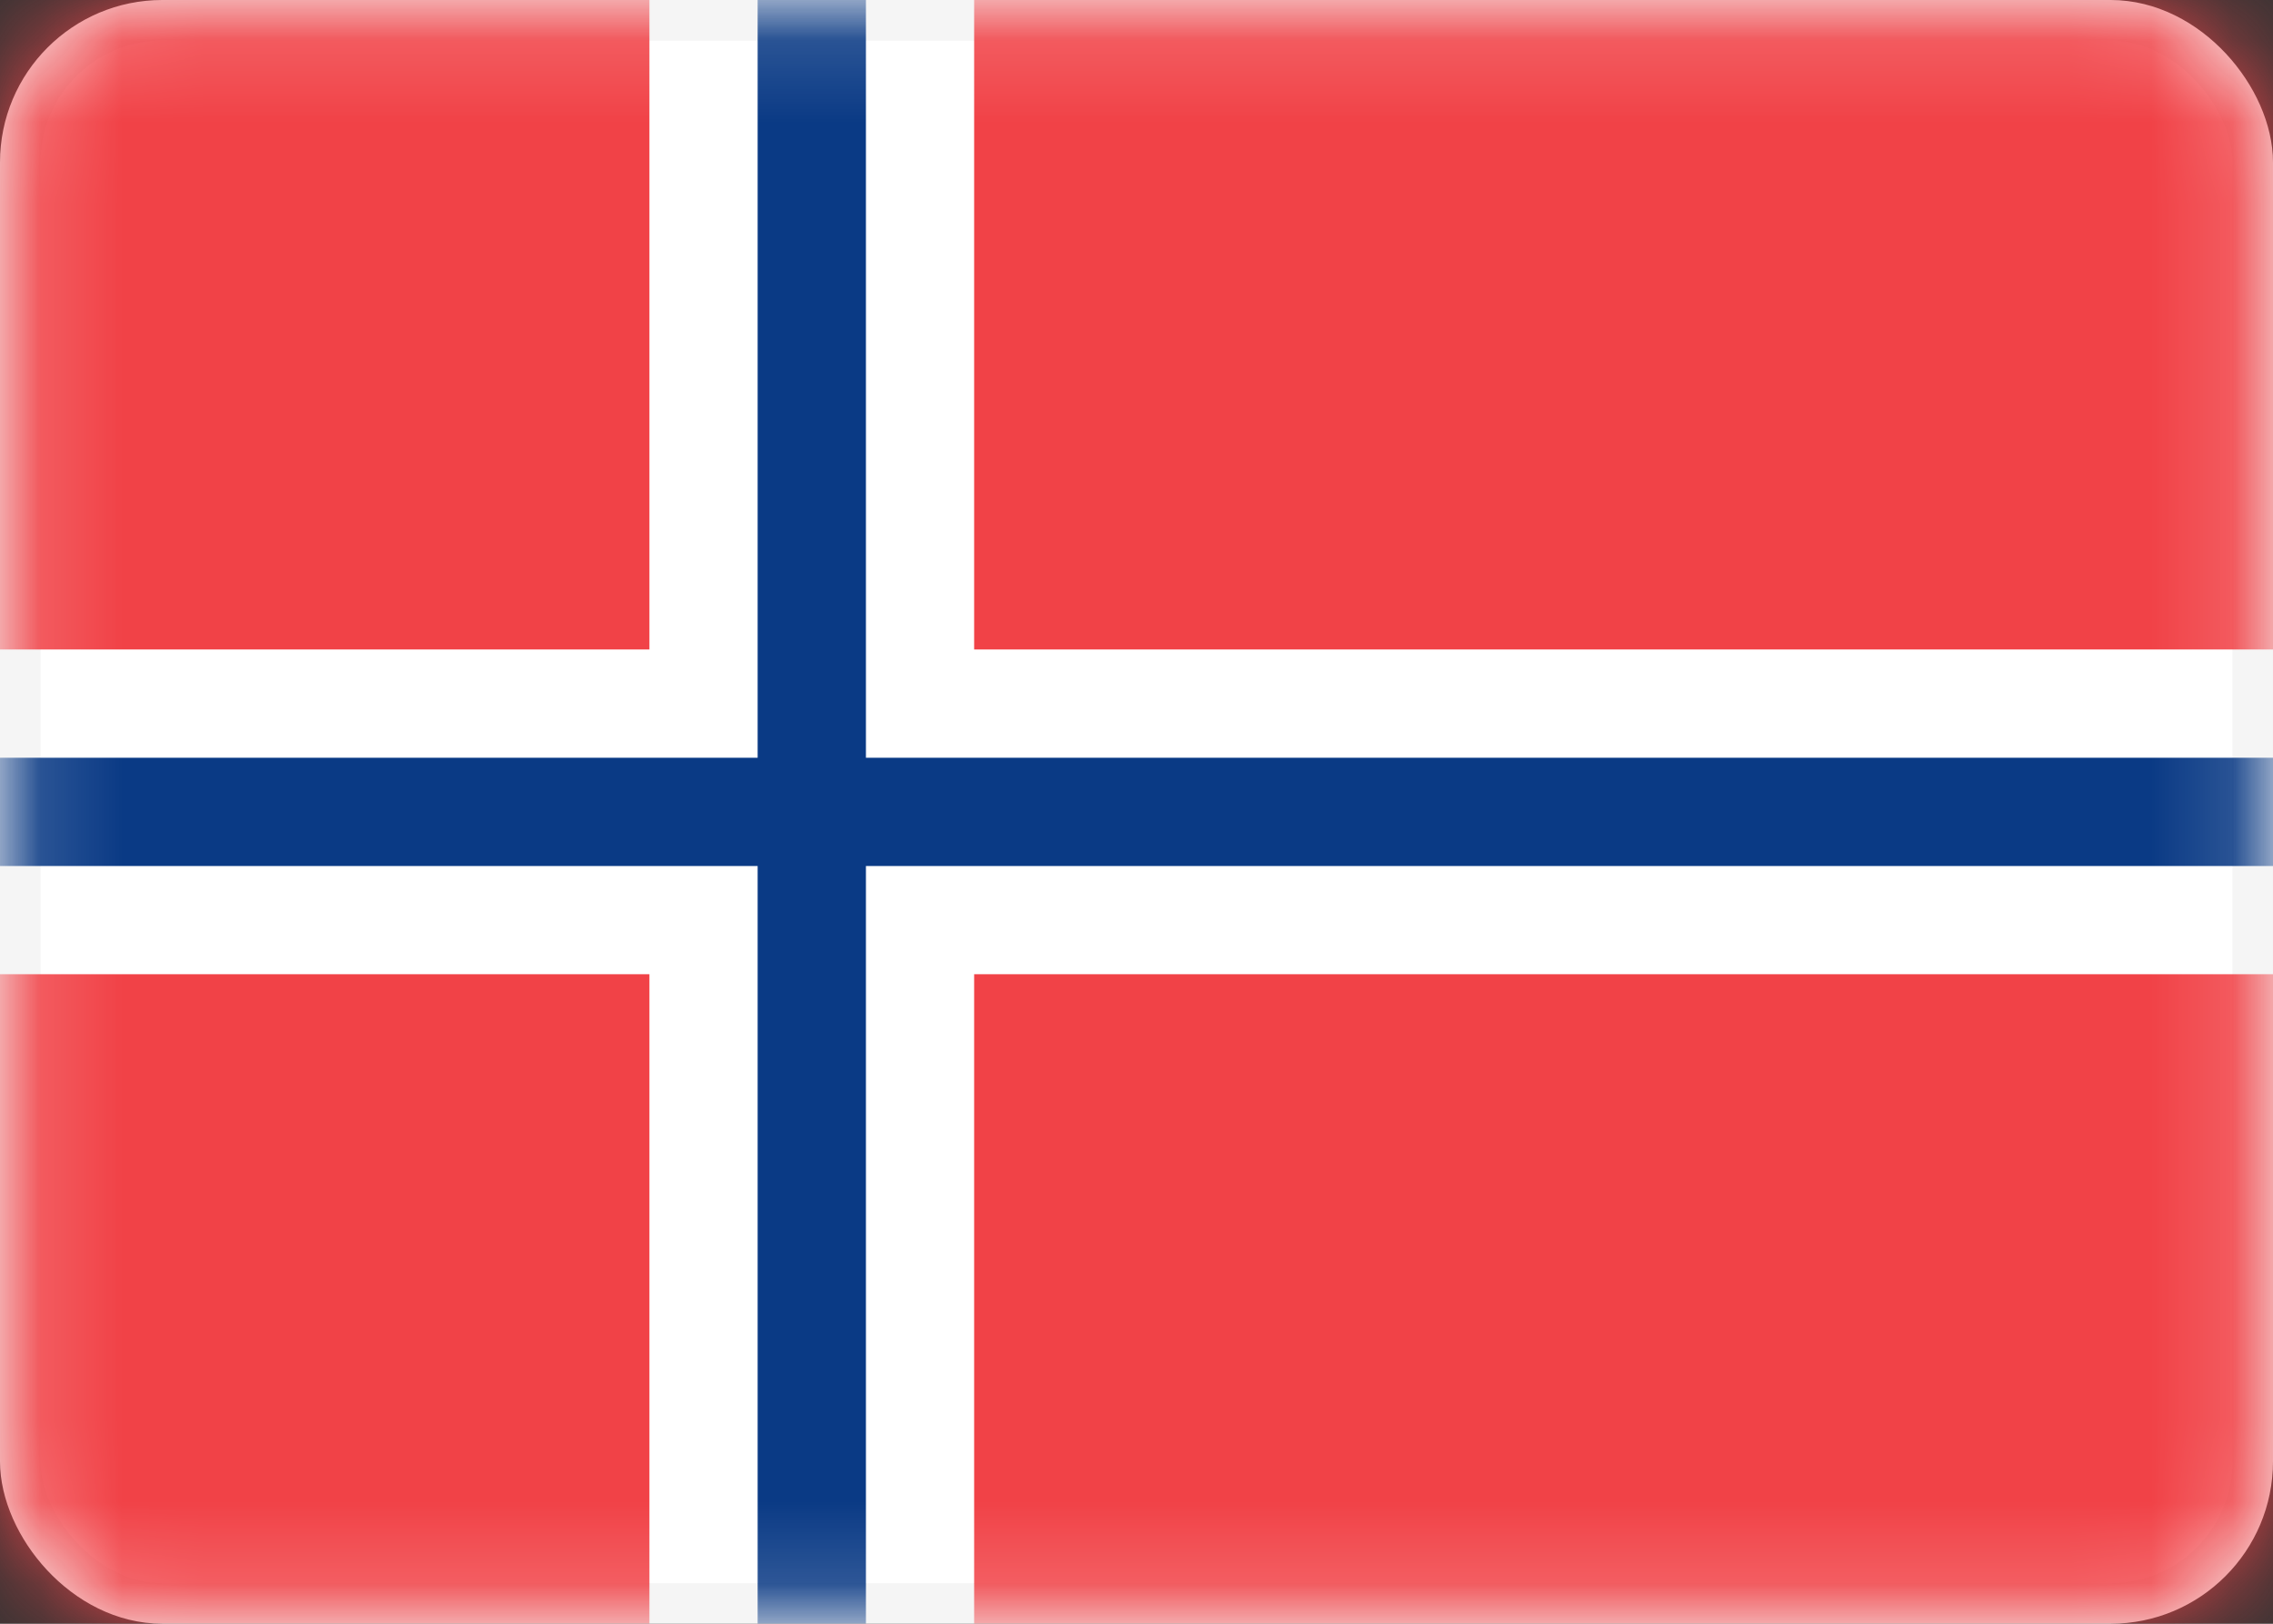<svg width="28" height="20" viewBox="0 0 28 20" fill="none" xmlns="http://www.w3.org/2000/svg">
<rect x="0" y="0" width="28" height="20" fill="#333333" stroke="none"/>
<rect x="0.25" y="0.25" width="27.5" height="19.5" rx="1.75" fill="white" stroke="#F5F5F5" stroke-width="0.5"/>
<mask id="mask0" style="mask-type:alpha" maskUnits="userSpaceOnUse" x="0" y="0" width="28" height="20">
<rect x="0.25" y="0.25" width="27.5" height="19.5" rx="1.75" fill="white" stroke="white" stroke-width="0.5"/>
</mask>
<g mask="url(#mask0)">
<path fill-rule="evenodd" clip-rule="evenodd" d="M8 0H0V8H8V0ZM12 0V8H28V0H12ZM28 12H12V20H28V12ZM8 20V12H0V20H8Z" fill="#F14247"/>
<path fill-rule="evenodd" clip-rule="evenodd" d="M0 10.667H9.333V20H10.667V10.667H28V9.333H10.667V0H9.333V9.333H0V10.667Z" fill="#0A3A85"/>
</g>
</svg>
